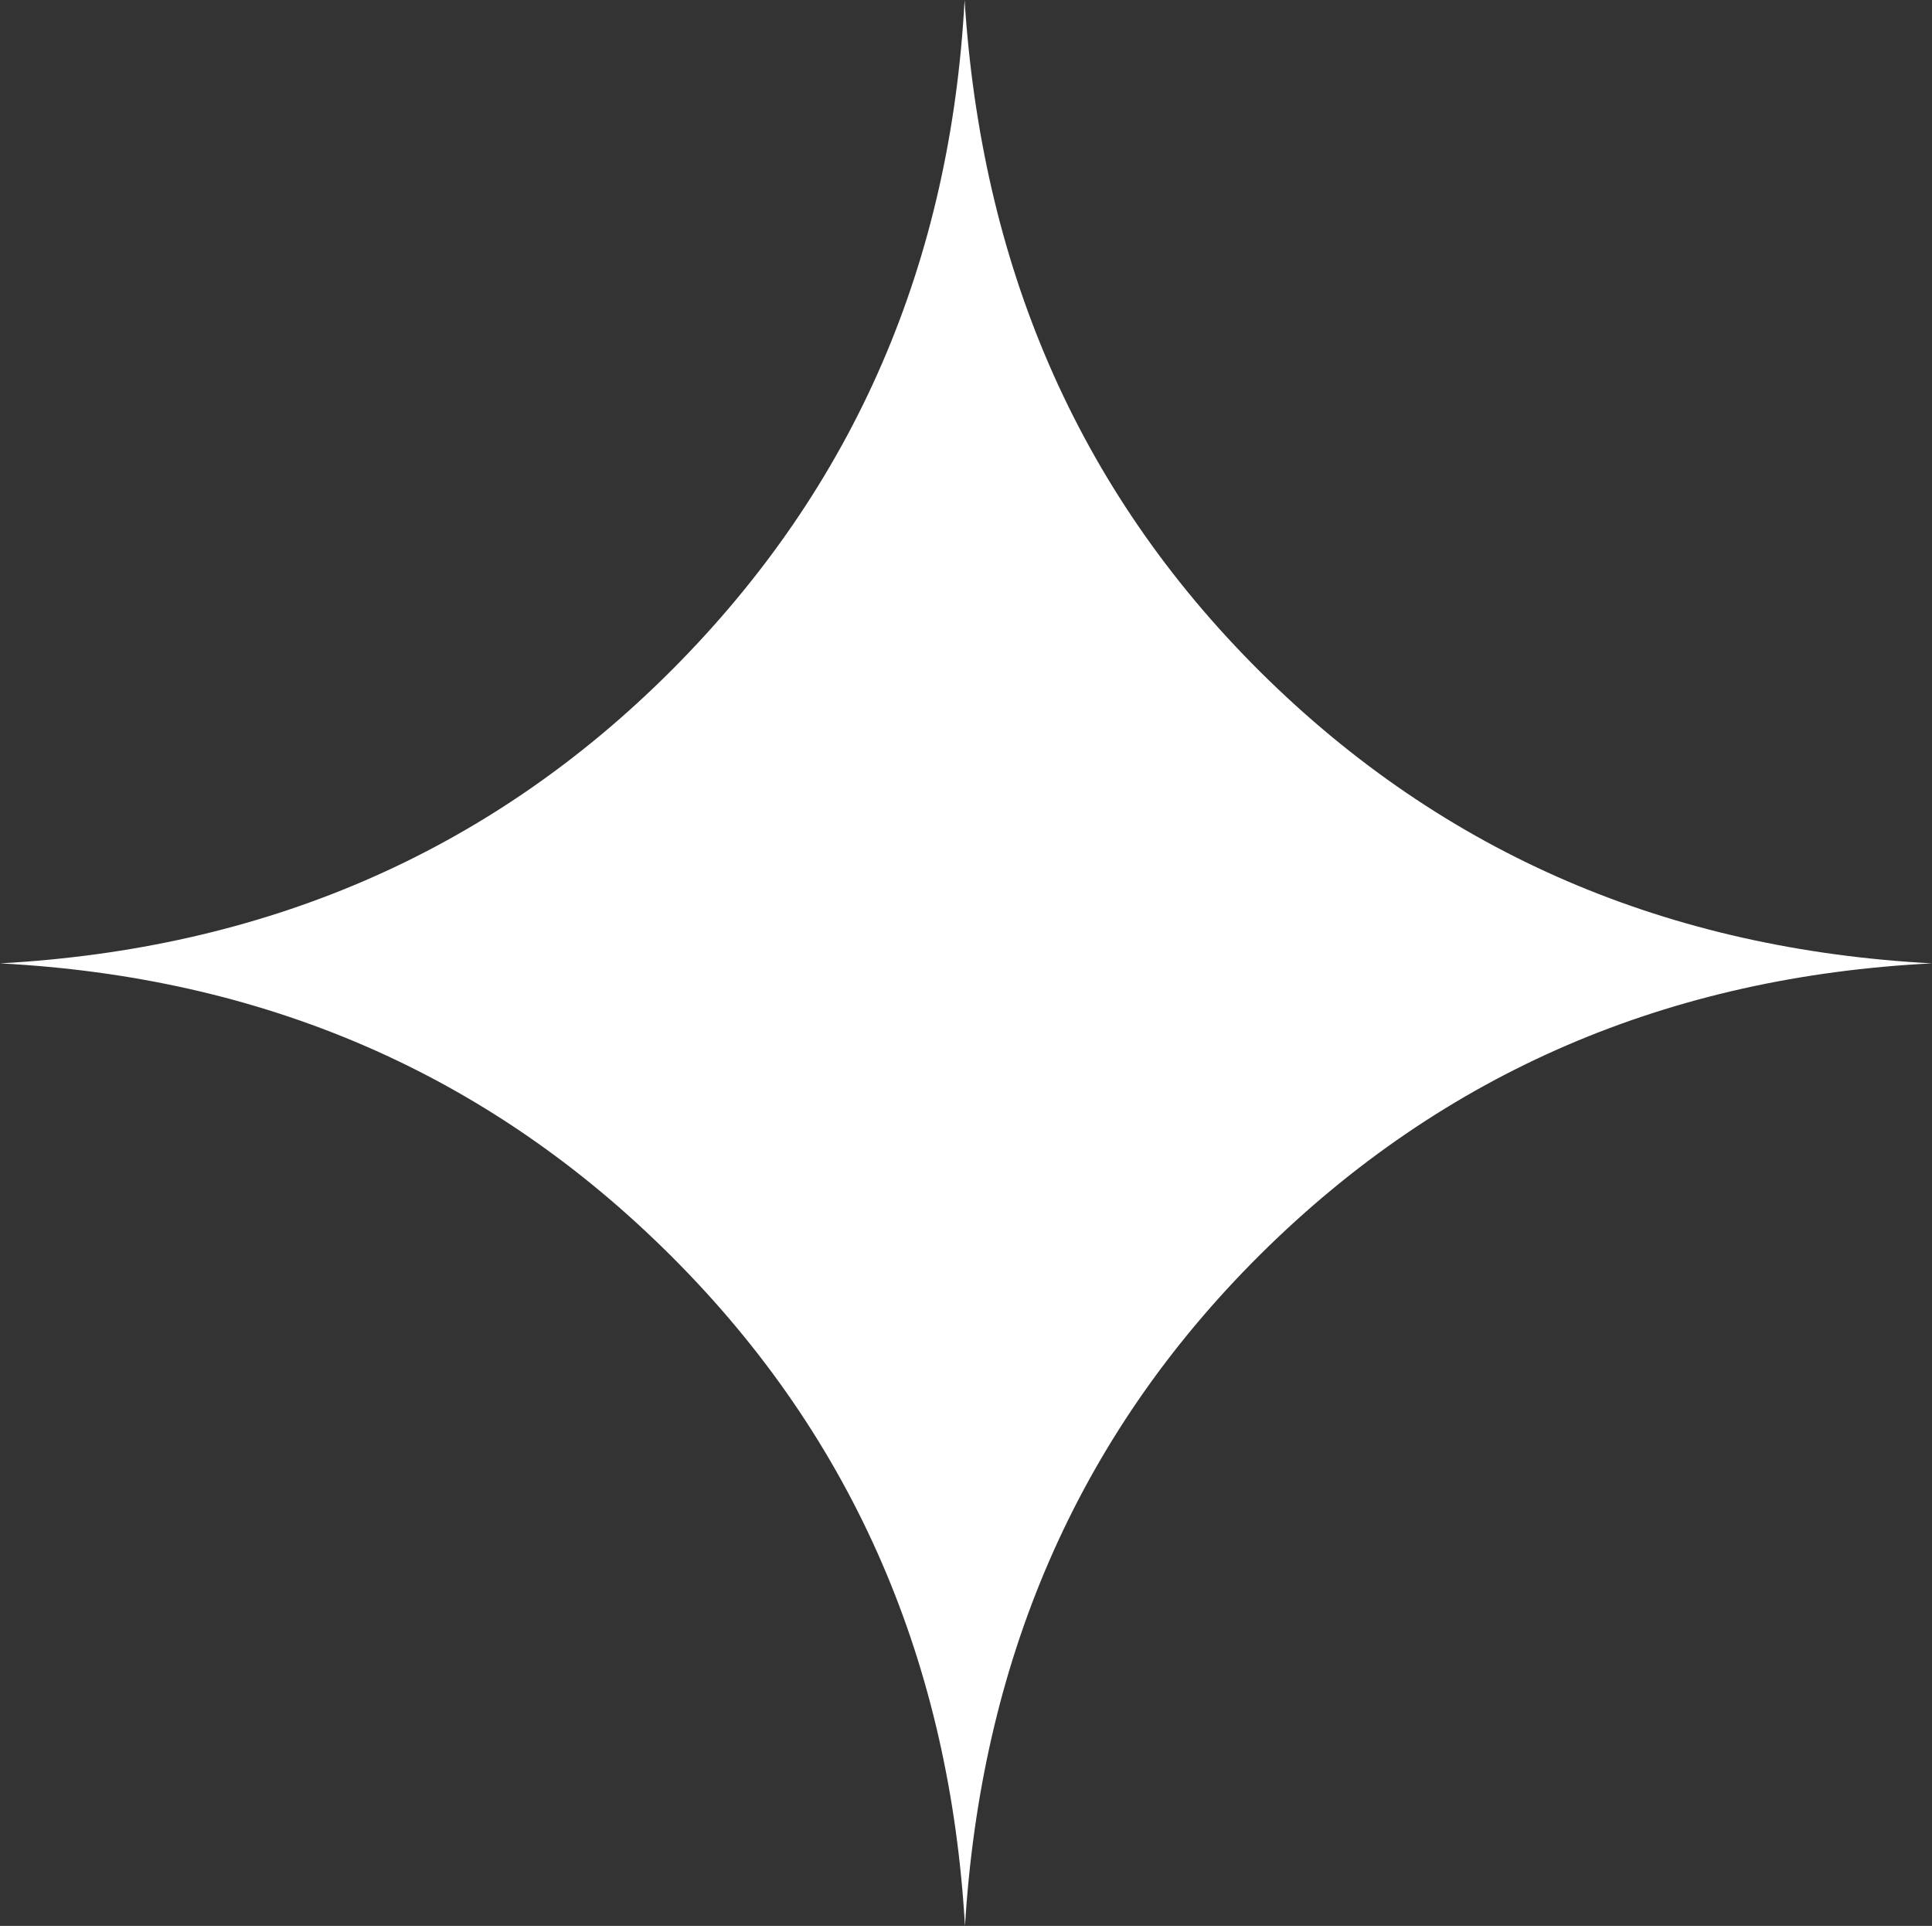 <svg xmlns="http://www.w3.org/2000/svg" id="Layer_1" viewBox="0 0 205.88 205.21"><rect x="0" y="0" width="205.88" height="205.21" fill="#333333" stroke="none"/><path d="M0,102.65c27.88-1.53,51.93-11.57,71.59-31.26C91.18,51.76,101.3,27.81,102.79,0c1.78,27.84,11.74,51.96,31.53,71.61,19.72,19.57,43.72,29.55,71.56,31.04-27.84,1.4-51.86,11.45-71.58,31.02-19.76,19.62-29.76,43.67-31.47,71.55-1.6-27.72-11.62-51.73-31.25-71.33C51.9,114.22,27.89,104.1,0,102.65Z" style="fill:#fff; stroke-width:0px;"></path></svg>